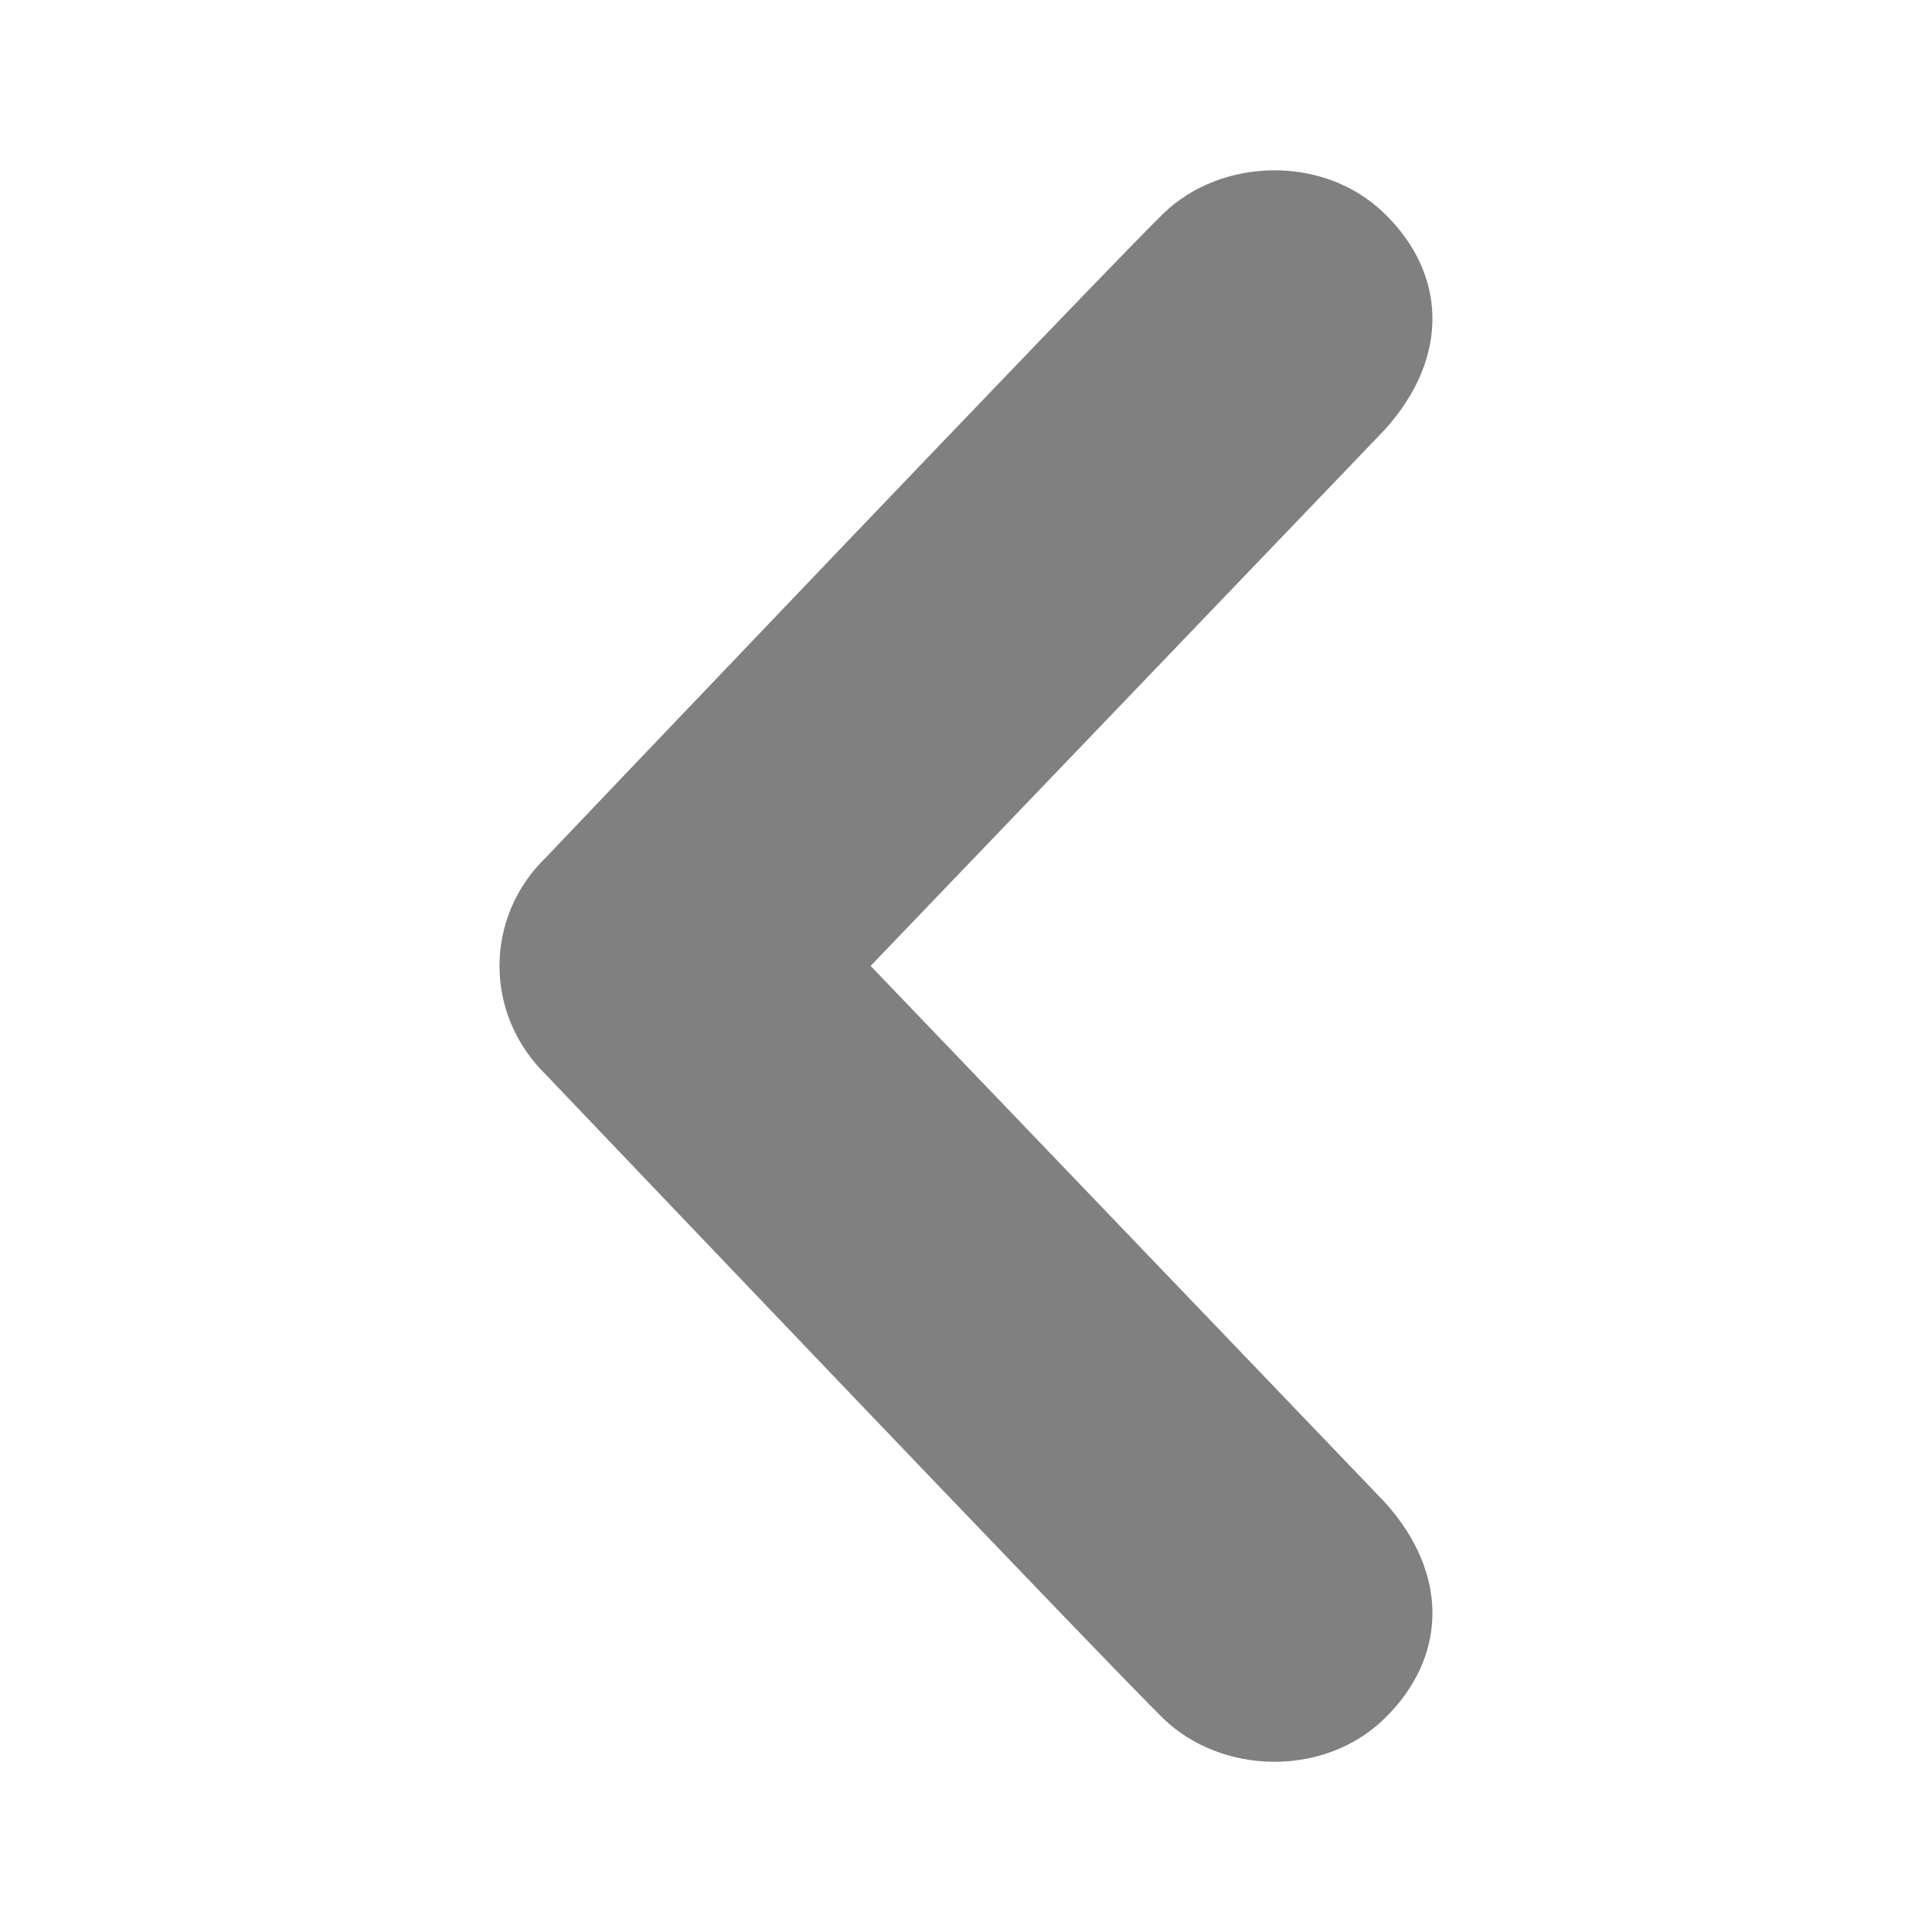 <?xml version="1.0" encoding="UTF-8"?>
<svg width="1200pt" height="1200pt" version="1.1" viewBox="0 0 1200 1200" xmlns="http://www.w3.org/2000/svg">
 <path d="m860.07 1067.3c38.016-37.164 41.004-88.895 0-134.3l-319.31-333.05 319.31-333.02c41.004-45.422 38.016-97.234 0-134.16-37.906-37.164-102-34.777-137.62 0-35.617 34.598-383.68 400.11-383.68 400.11-18.996 18.48-28.523 42.77-28.523 67.055 0 24.289 9.527 48.562 28.523 67.246 0 0 348.06 365.35 383.68 400.11 35.617 34.754 99.707 37.164 137.62 0z" fill="#808080" fill-rule="evenodd"/>
</svg>
